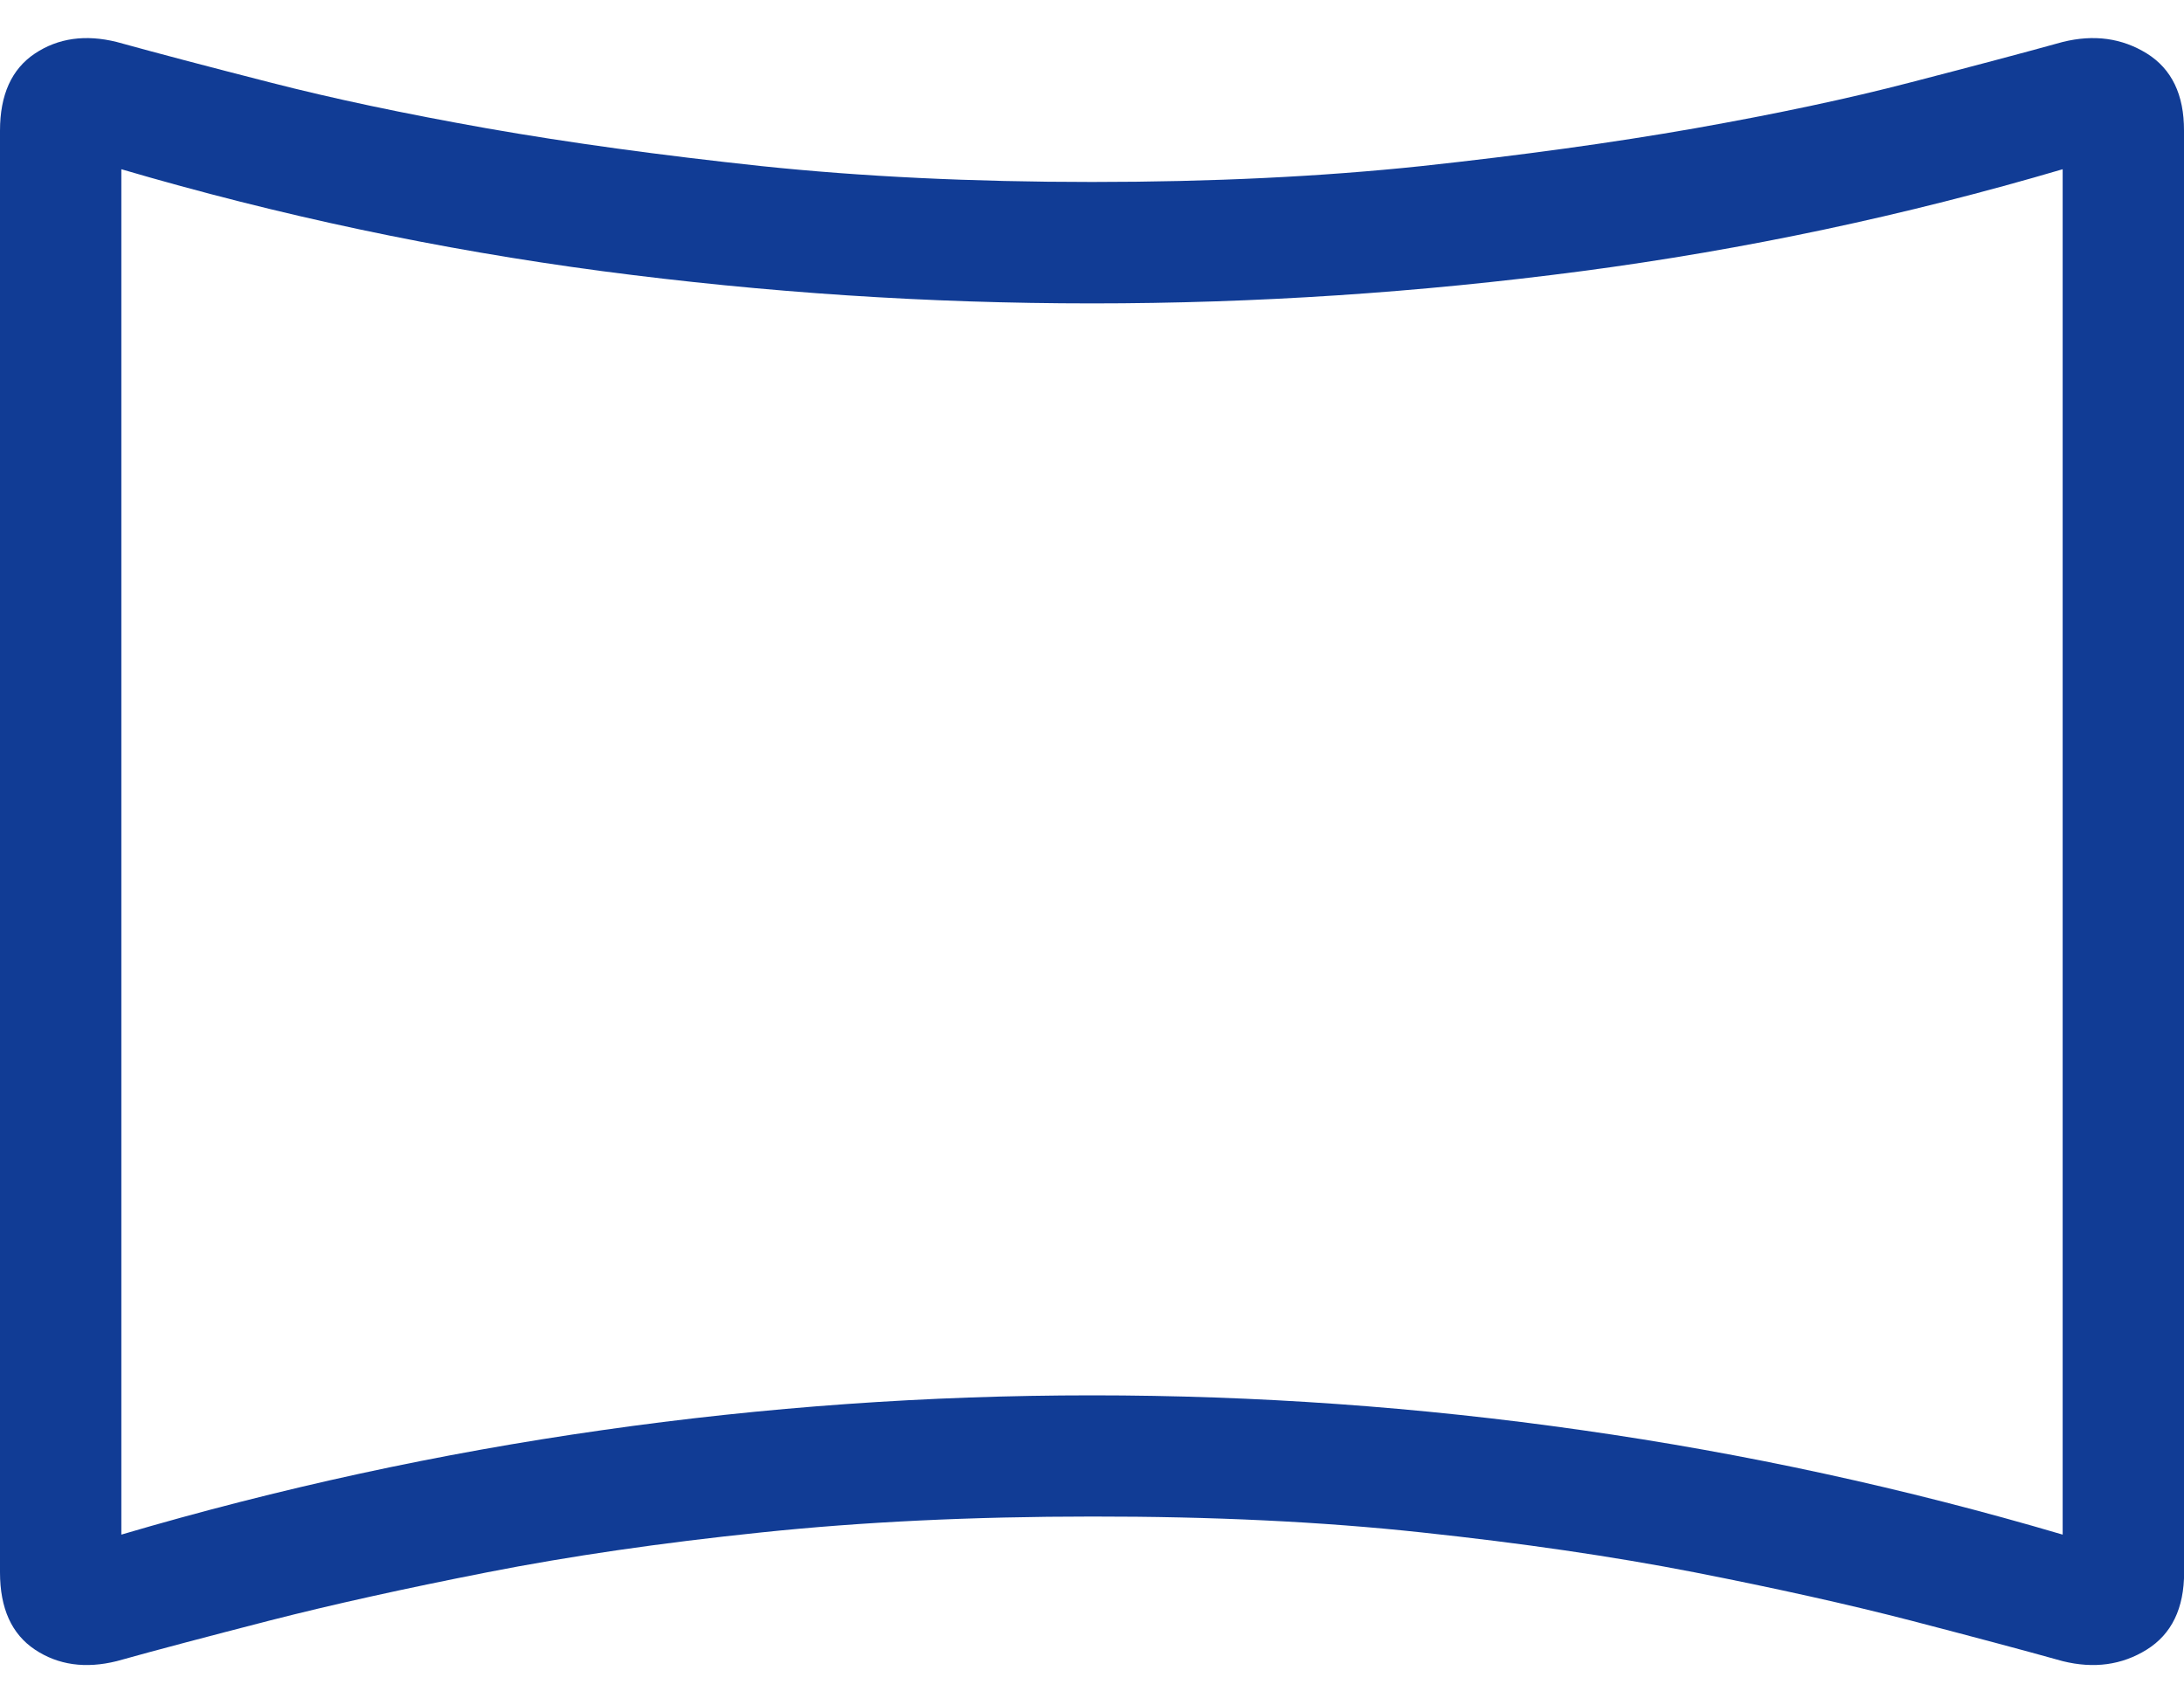<?xml version="1.0" encoding="UTF-8"?> <svg xmlns="http://www.w3.org/2000/svg" width="18" height="14" viewBox="0 0 18 14" fill="none"><path d="M18.001 12.961C18.001 13.258 17.898 13.47 17.693 13.598C17.489 13.725 17.258 13.757 17 13.693C16.675 13.602 16.257 13.491 15.747 13.358C15.237 13.226 14.644 13.094 13.967 12.961C13.29 12.829 12.54 12.72 11.717 12.632C10.894 12.543 9.988 12.5 9 12.501C8.012 12.501 7.103 12.545 6.274 12.632C5.445 12.718 4.691 12.828 4.014 12.961C3.337 13.094 2.74 13.226 2.224 13.358C1.708 13.491 1.287 13.602 0.962 13.693C0.704 13.757 0.479 13.725 0.288 13.598C0.096 13.47 0 13.258 0 12.961L0 1.077C0 0.781 0.096 0.569 0.288 0.441C0.479 0.314 0.704 0.282 0.962 0.346C1.287 0.436 1.708 0.547 2.224 0.679C2.74 0.812 3.337 0.938 4.014 1.058C4.691 1.177 5.445 1.28 6.274 1.369C7.103 1.456 8.012 1.5 9 1.5C9.988 1.5 10.893 1.456 11.716 1.369C12.539 1.28 13.289 1.177 13.967 1.058C14.644 0.938 15.238 0.812 15.747 0.679C16.257 0.547 16.675 0.436 17 0.346C17.258 0.282 17.489 0.314 17.694 0.441C17.899 0.569 18.001 0.781 18 1.077L18.001 12.961ZM9.001 11.502C10.35 11.502 11.696 11.597 13.038 11.789C14.38 11.98 15.701 12.267 17 12.65V1.395C15.7 1.778 14.379 2.058 13.038 2.235C11.696 2.412 10.35 2.501 9 2.501C7.65 2.501 6.304 2.412 4.963 2.235C3.622 2.057 2.301 1.777 1 1.395L1 12.65C2.3 12.267 3.621 11.98 4.963 11.789C6.305 11.597 7.651 11.502 9 11.502" fill="#113C95"></path></svg> 